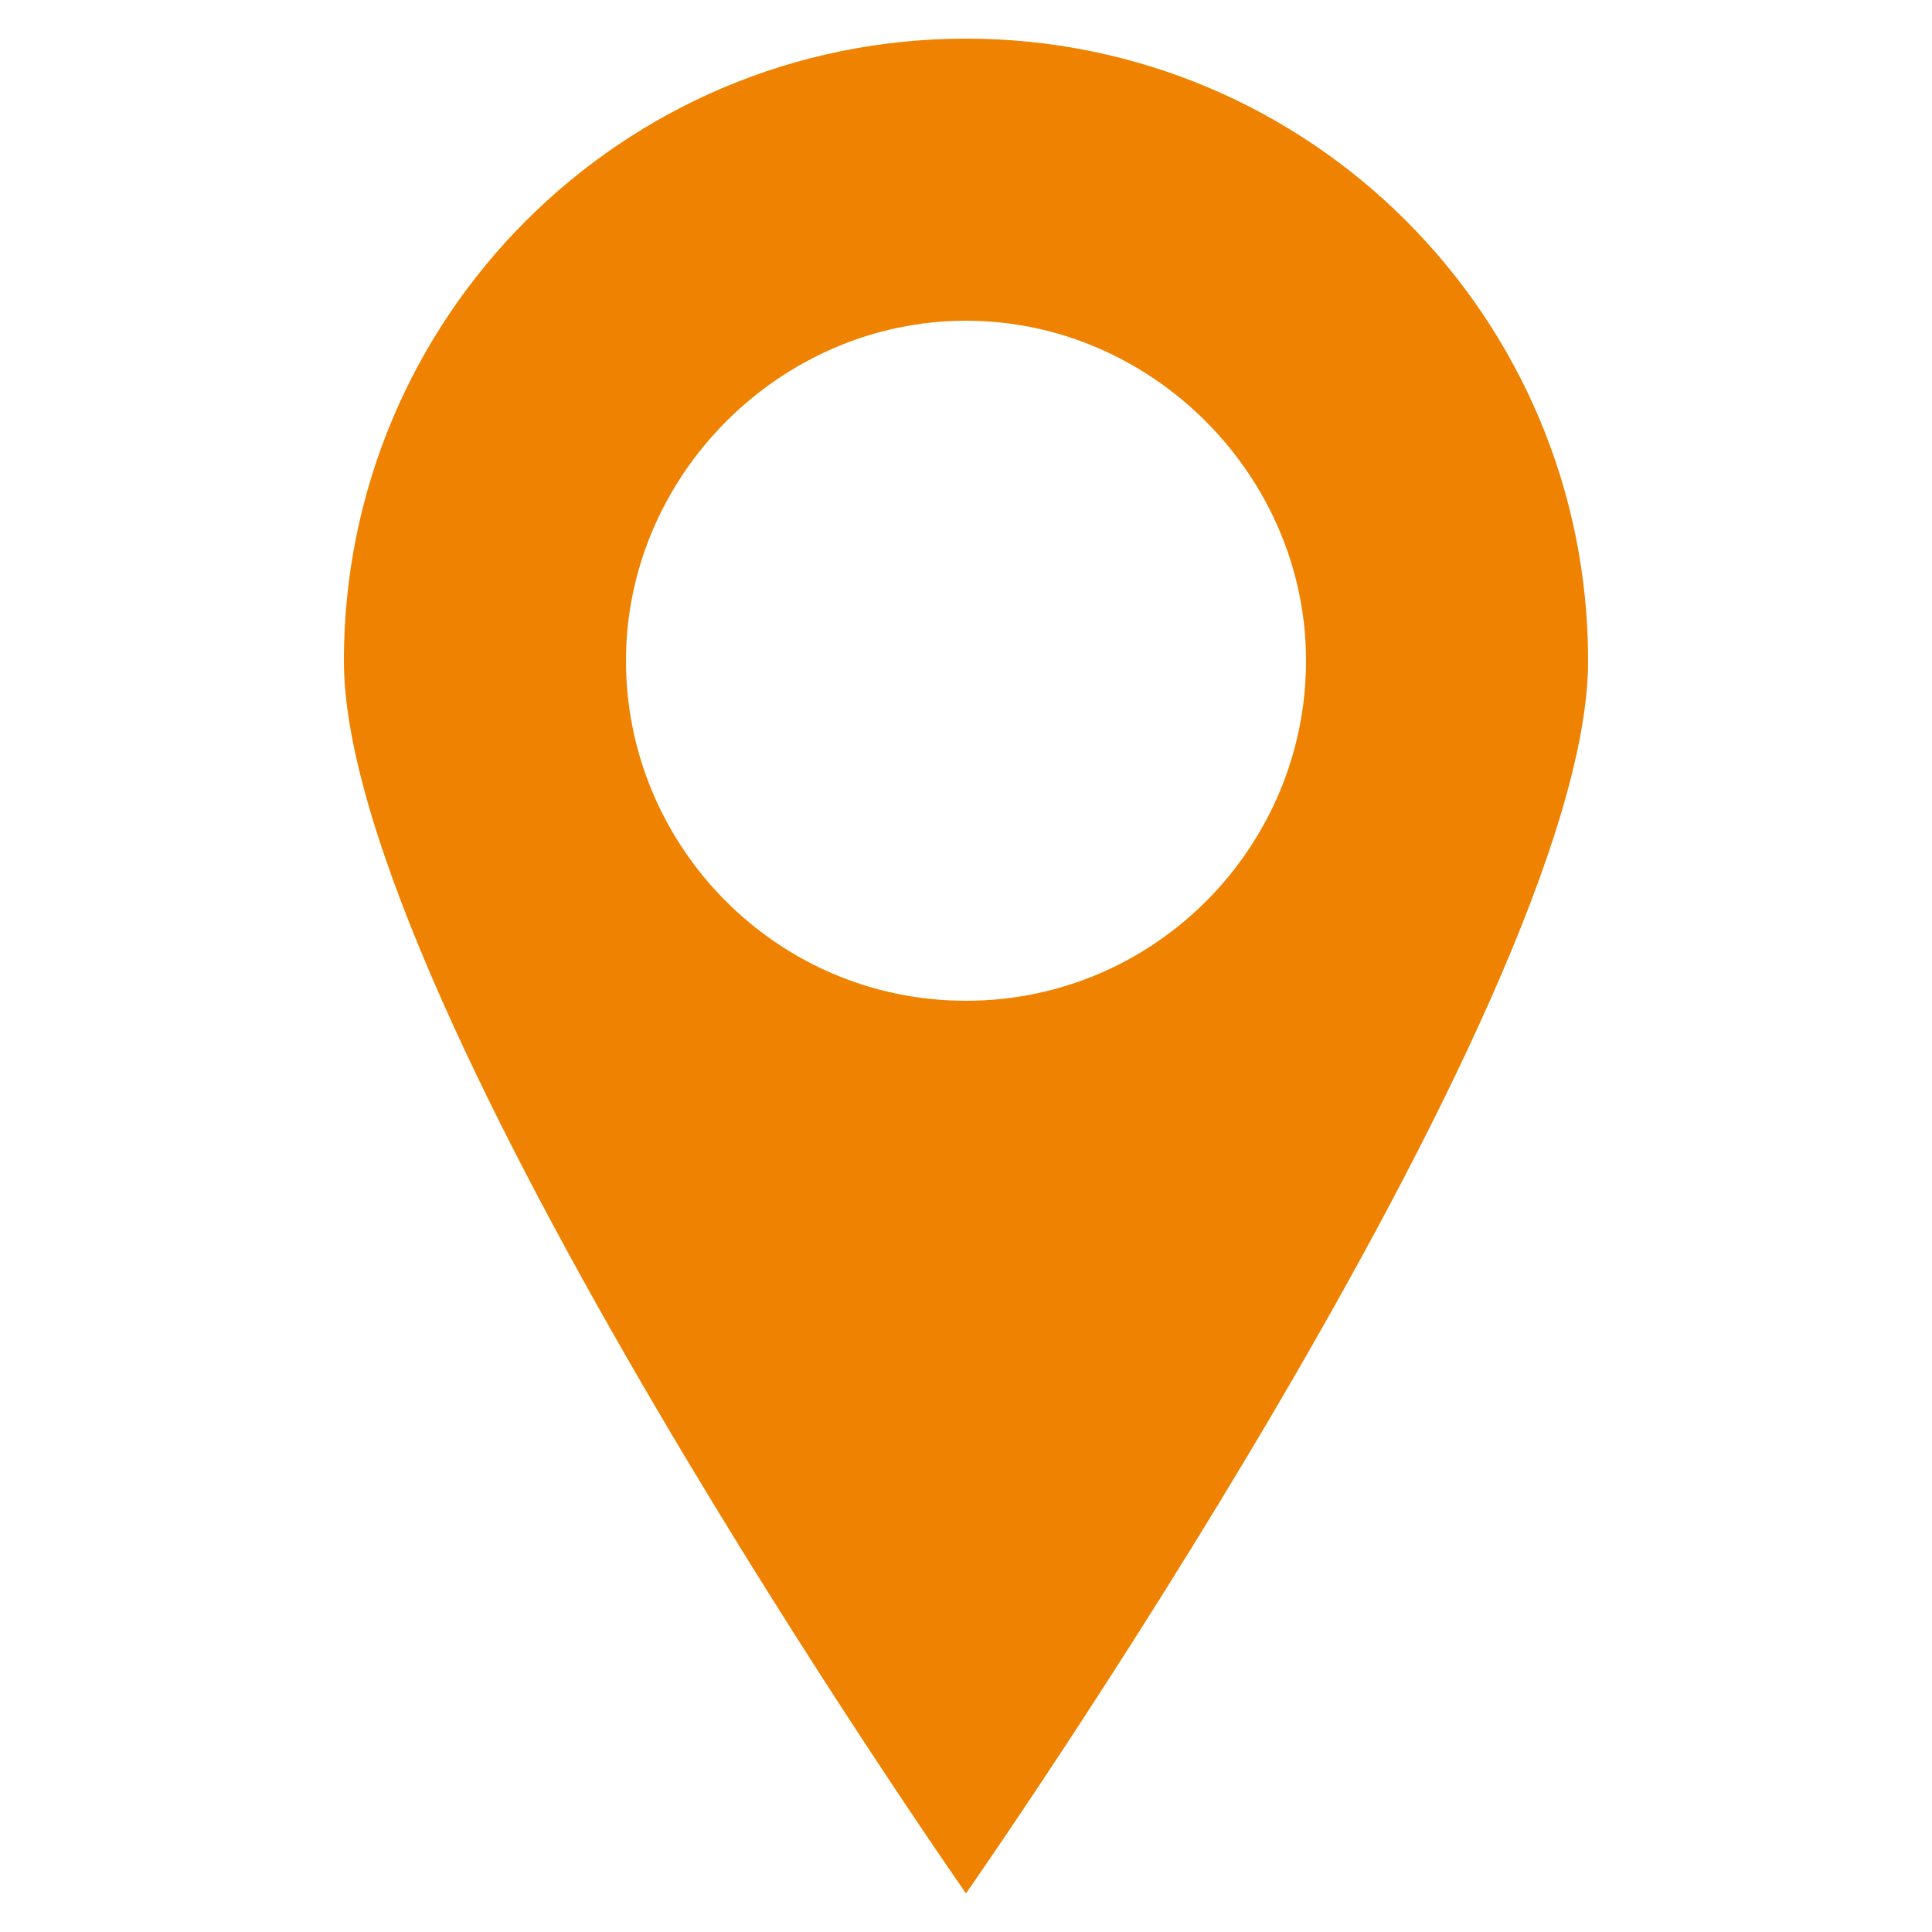 <svg xmlns="http://www.w3.org/2000/svg" width="20" height="20" viewBox="0 0 20 20" fill="none"><path d="M10 0.4C6.44 0.4 3.56 3.28 3.56 6.84C3.56 10.4 10 19.6 10 19.6C10 19.6 16.44 10.4 16.44 6.84C16.44 3.28 13.56 0.4 10 0.4ZM10 10.36C8.04 10.36 6.48 8.76 6.48 6.84C6.48 4.92 8.08 3.32 10 3.32C11.92 3.32 13.52 4.92 13.52 6.84C13.52 8.76 11.96 10.36 10 10.36Z" fill="#EF8200"></path></svg>
